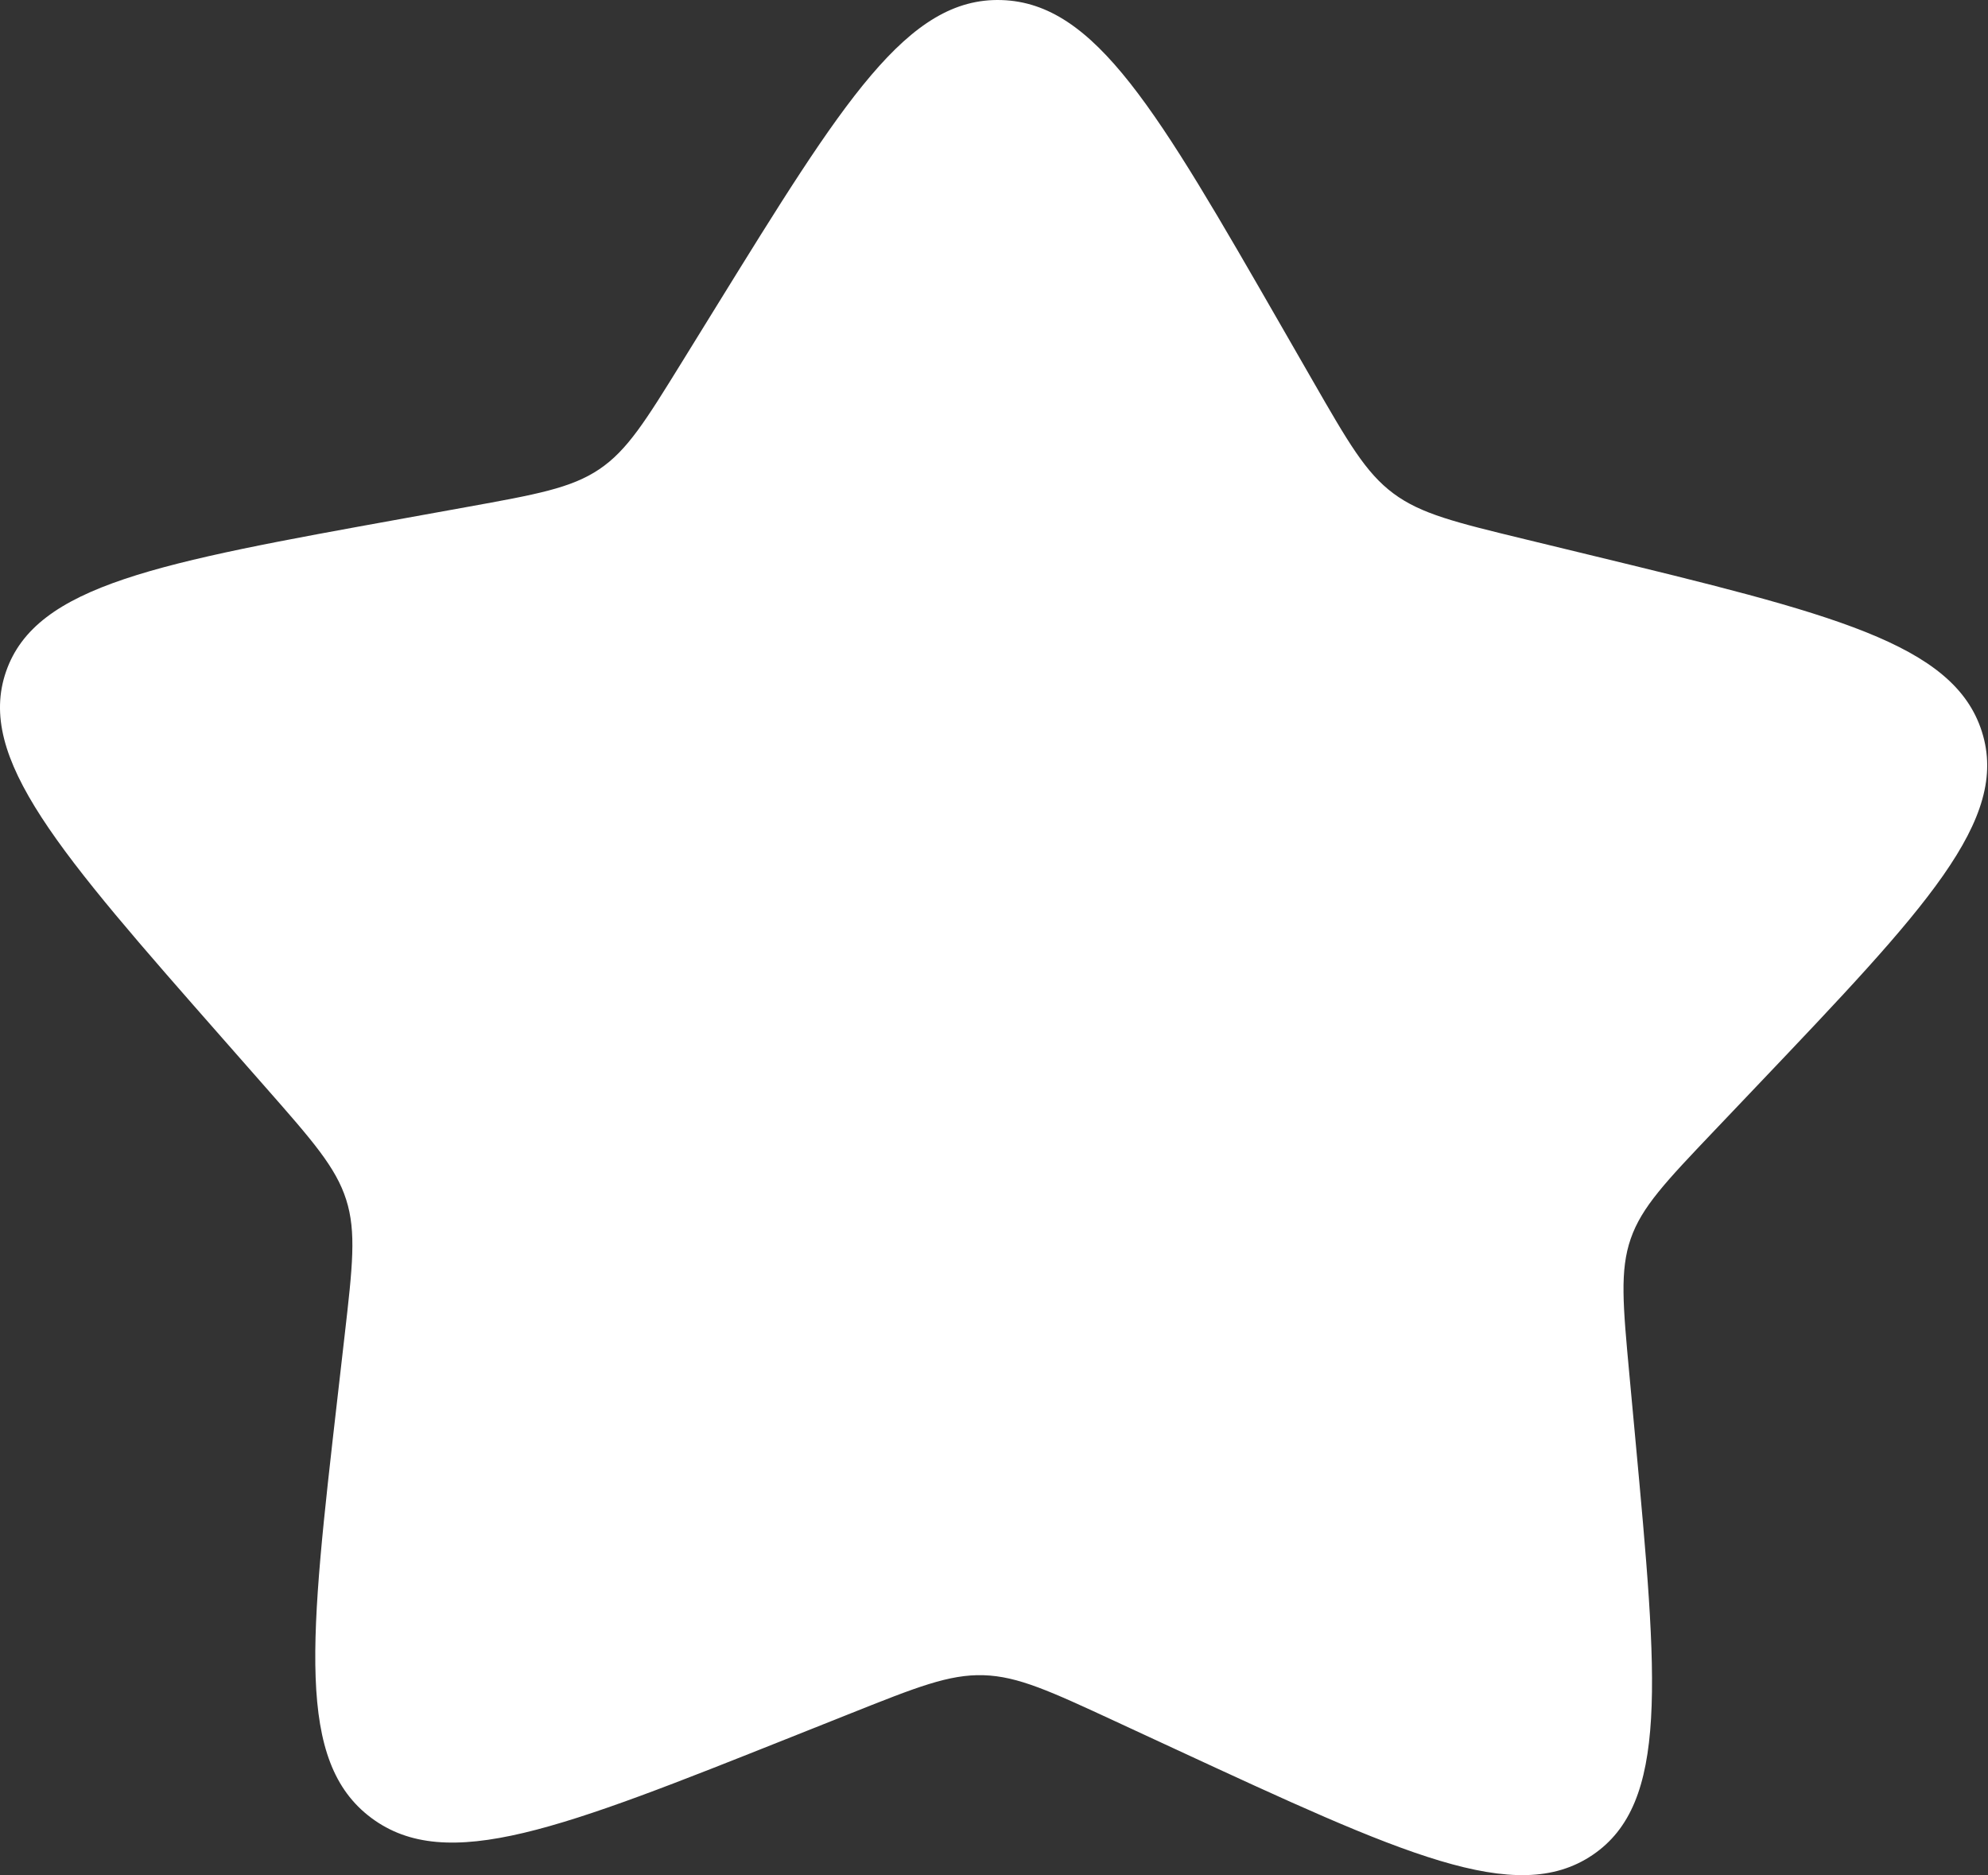 <?xml version="1.0" encoding="UTF-8"?> <svg xmlns="http://www.w3.org/2000/svg" width="212" height="200" viewBox="0 0 212 200" fill="none"><rect x="0" y="0" width="212" height="200" fill="#333333" stroke="none"/><path d="M76.27 32.869C89.931 10.757 96.762 -0.299 106.794 0.006C116.827 0.312 123.417 11.776 136.599 34.705L140.009 40.637C143.755 47.152 145.627 50.41 148.578 52.612C151.529 54.814 155.223 55.71 162.613 57.503L169.339 59.135C195.343 65.444 208.345 68.598 211.345 78.017C214.346 87.437 205.359 96.884 187.384 115.778L182.734 120.666C177.627 126.035 175.073 128.72 173.901 132.101C172.729 135.482 173.071 139.178 173.755 146.57L174.379 153.3C176.789 179.311 177.994 192.317 169.816 197.833C161.638 203.35 149.493 197.724 125.202 186.472L118.919 183.561C112.016 180.363 108.565 178.765 104.89 178.652C101.215 178.54 97.731 179.929 90.766 182.704L84.424 185.231C59.91 194.998 47.653 199.882 39.598 193.872C31.542 187.86 33.024 174.937 35.986 149.09L36.753 142.402C37.595 135.057 38.016 131.384 36.916 127.934C35.817 124.483 33.322 121.645 28.332 115.969L23.789 110.801C6.229 90.826 -2.551 80.839 0.648 71.608C3.848 62.377 16.909 60.015 43.029 55.292L49.787 54.07C57.21 52.728 60.921 52.057 63.917 50.036C66.912 48.015 68.853 44.874 72.736 38.59L76.27 32.869Z" fill="white"></path></svg> 